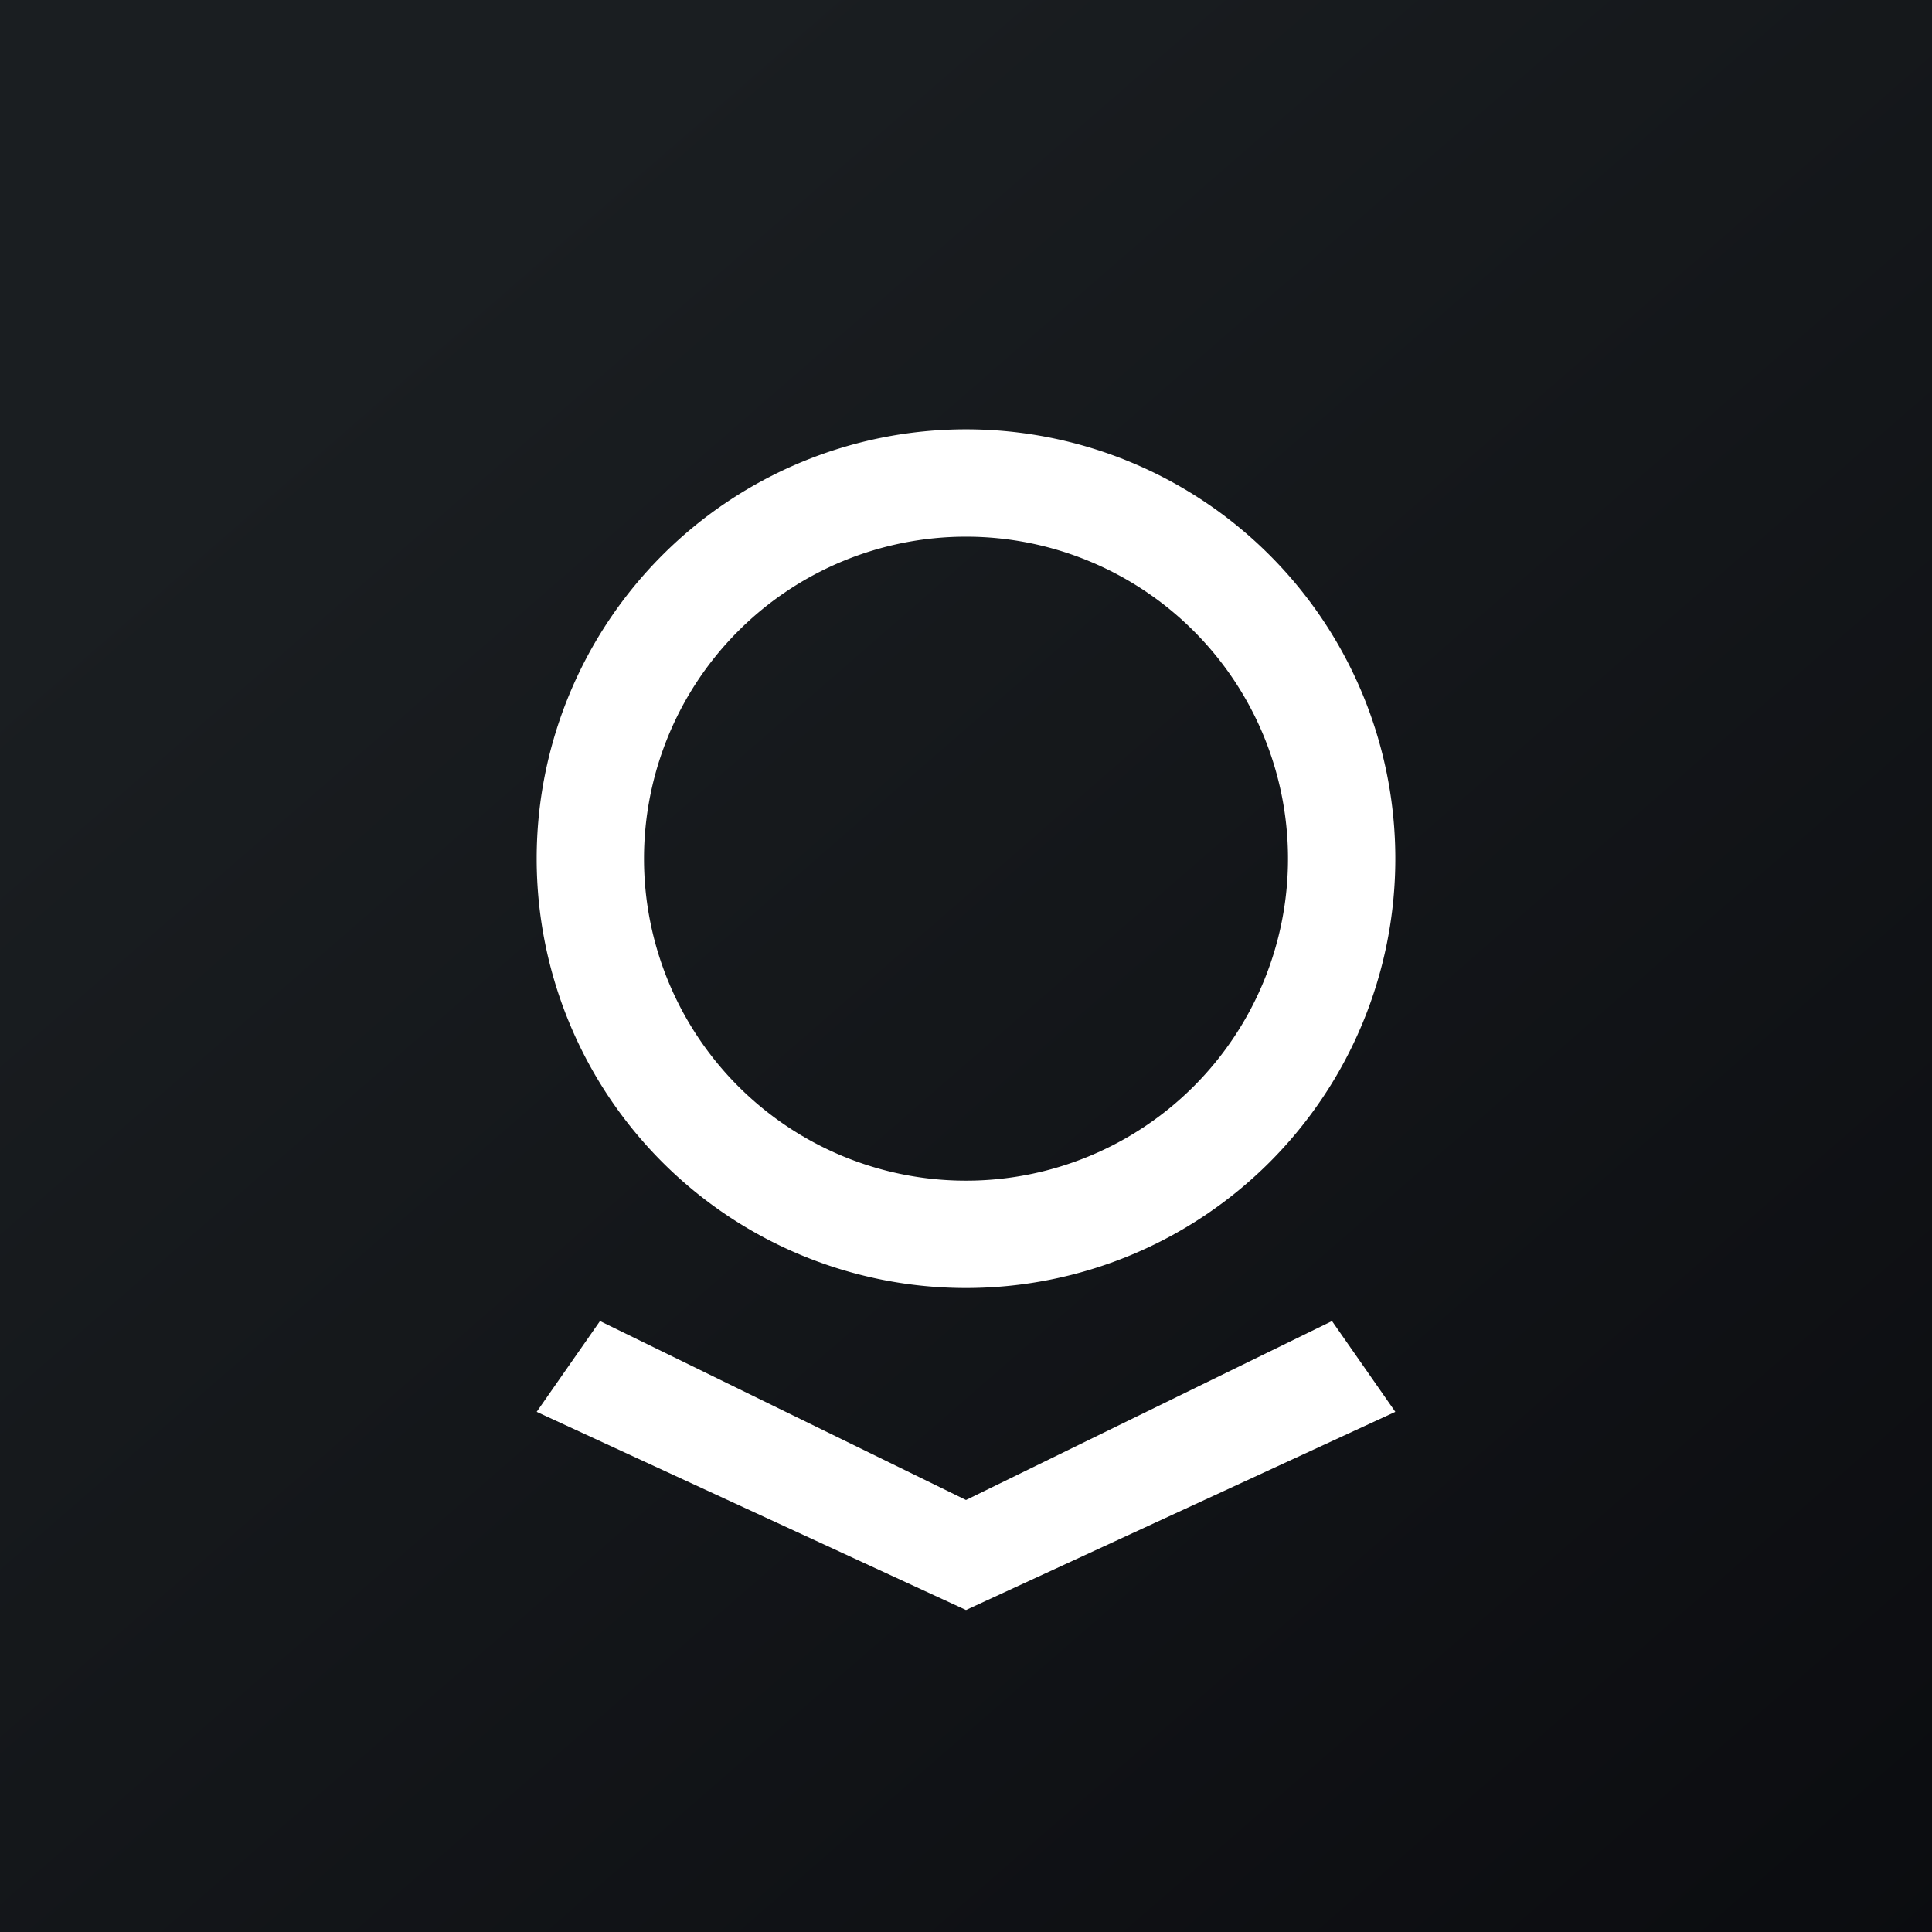 <!-- by TradingView --><svg width="18" height="18" fill="none" xmlns="http://www.w3.org/2000/svg"><rect width="100%" height="100%" fill="#808080" stroke="none"/><path fill="url(#paint0_linear)" d="M0 0h18v18H0z"/><path fill-rule="evenodd" clip-rule="evenodd" d="M12 8a3 3 0 11-6 0 3 3 0 016 0zm1 0a4 4 0 11-8 0 4 4 0 018 0zm-4 5.975l3.41-1.667.59.846L9 15l-4-1.846.59-.846L9 13.975z" fill="#fff"/><defs><linearGradient id="paint0_linear" x1="3.349" y1="3.122" x2="21.904" y2="24.434" gradientUnits="userSpaceOnUse"><stop stop-color="#1A1E21"/><stop offset="1" stop-color="#06060A"/></linearGradient></defs></svg>